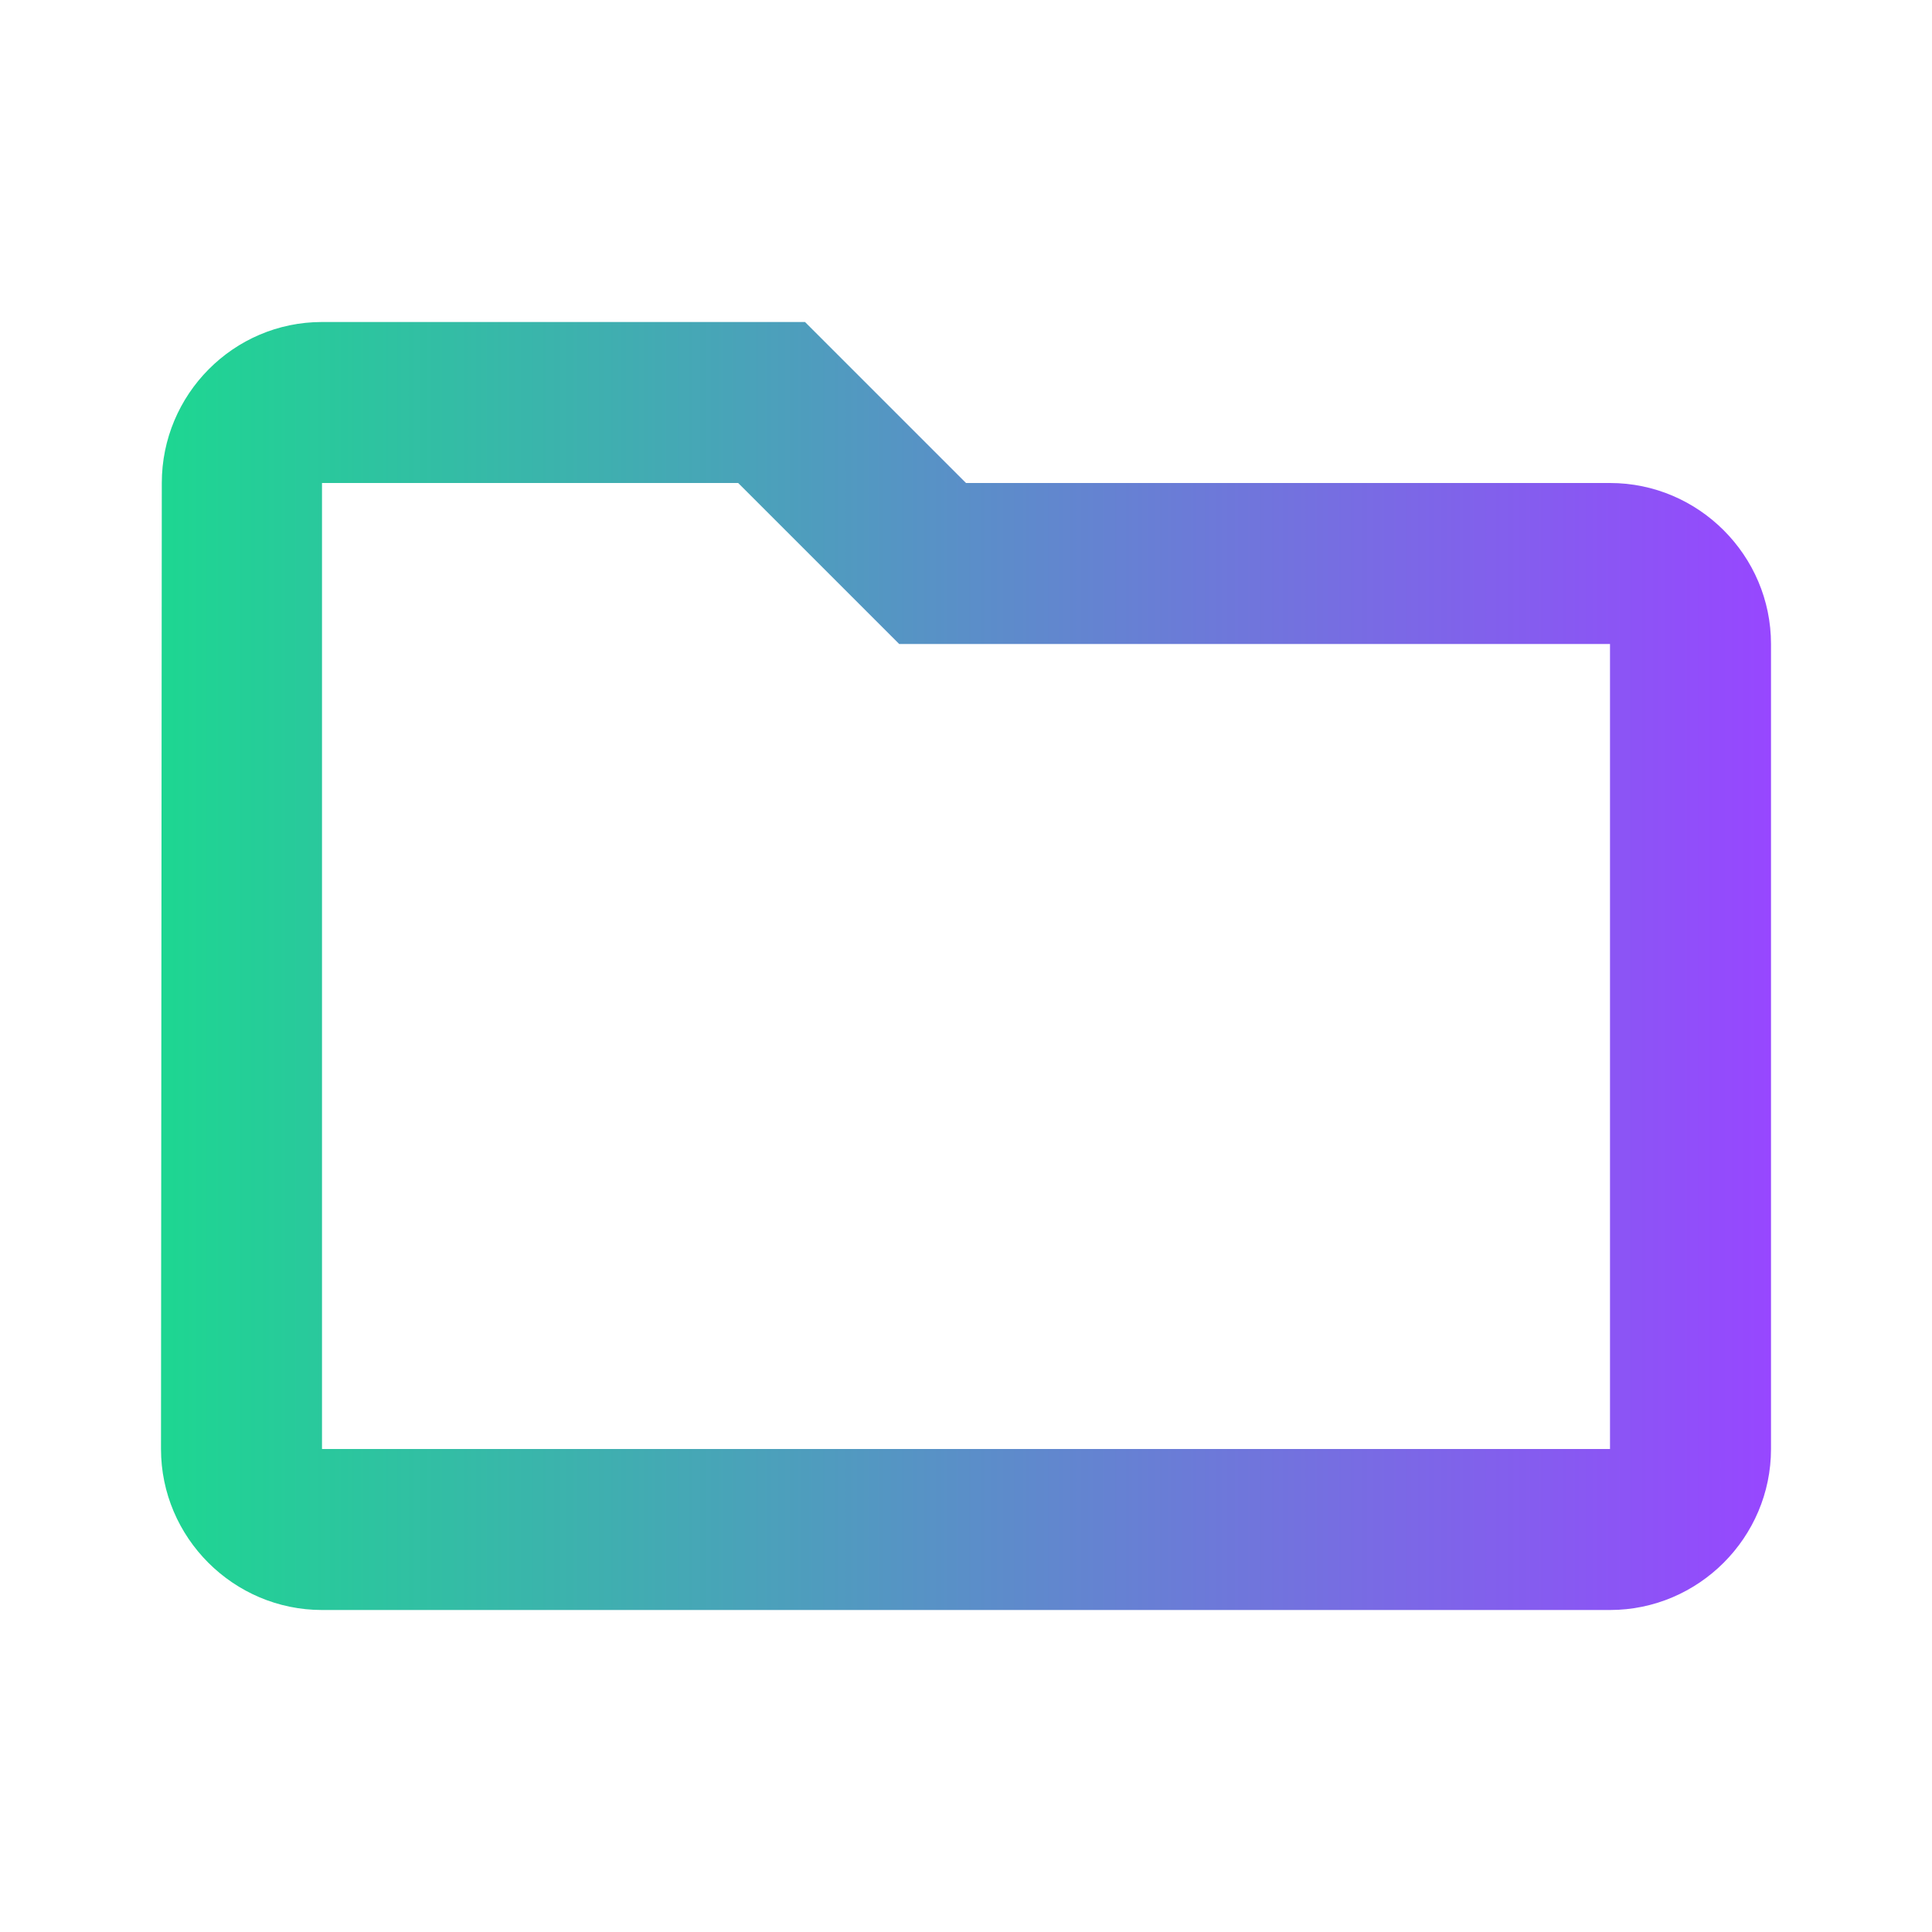 <svg xmlns="http://www.w3.org/2000/svg" fill="none" viewBox="0 0 99 99" height="99" width="99">
<path fill="url(#paint0_linear_2359_12878)" d="M37.826 24.75L46.076 33H82.5V74.25H16.5V24.75H37.826ZM41.25 16.5H16.5C11.963 16.5 8.291 20.212 8.291 24.75L8.25 74.25C8.25 78.787 11.963 82.5 16.5 82.5H82.5C87.037 82.5 90.75 78.787 90.75 74.25V33C90.75 28.462 87.037 24.75 82.5 24.75H49.5L41.25 16.5Z"></path>
<defs>
<linearGradient gradientUnits="userSpaceOnUse" y2="49.5" x2="90.75" y1="49.5" x1="8" id="paint0_linear_2359_12878">
<stop stop-color="#1DD791"></stop>
<stop stop-color="#9747FF" offset="1"></stop>
</linearGradient>
</defs>
</svg>
